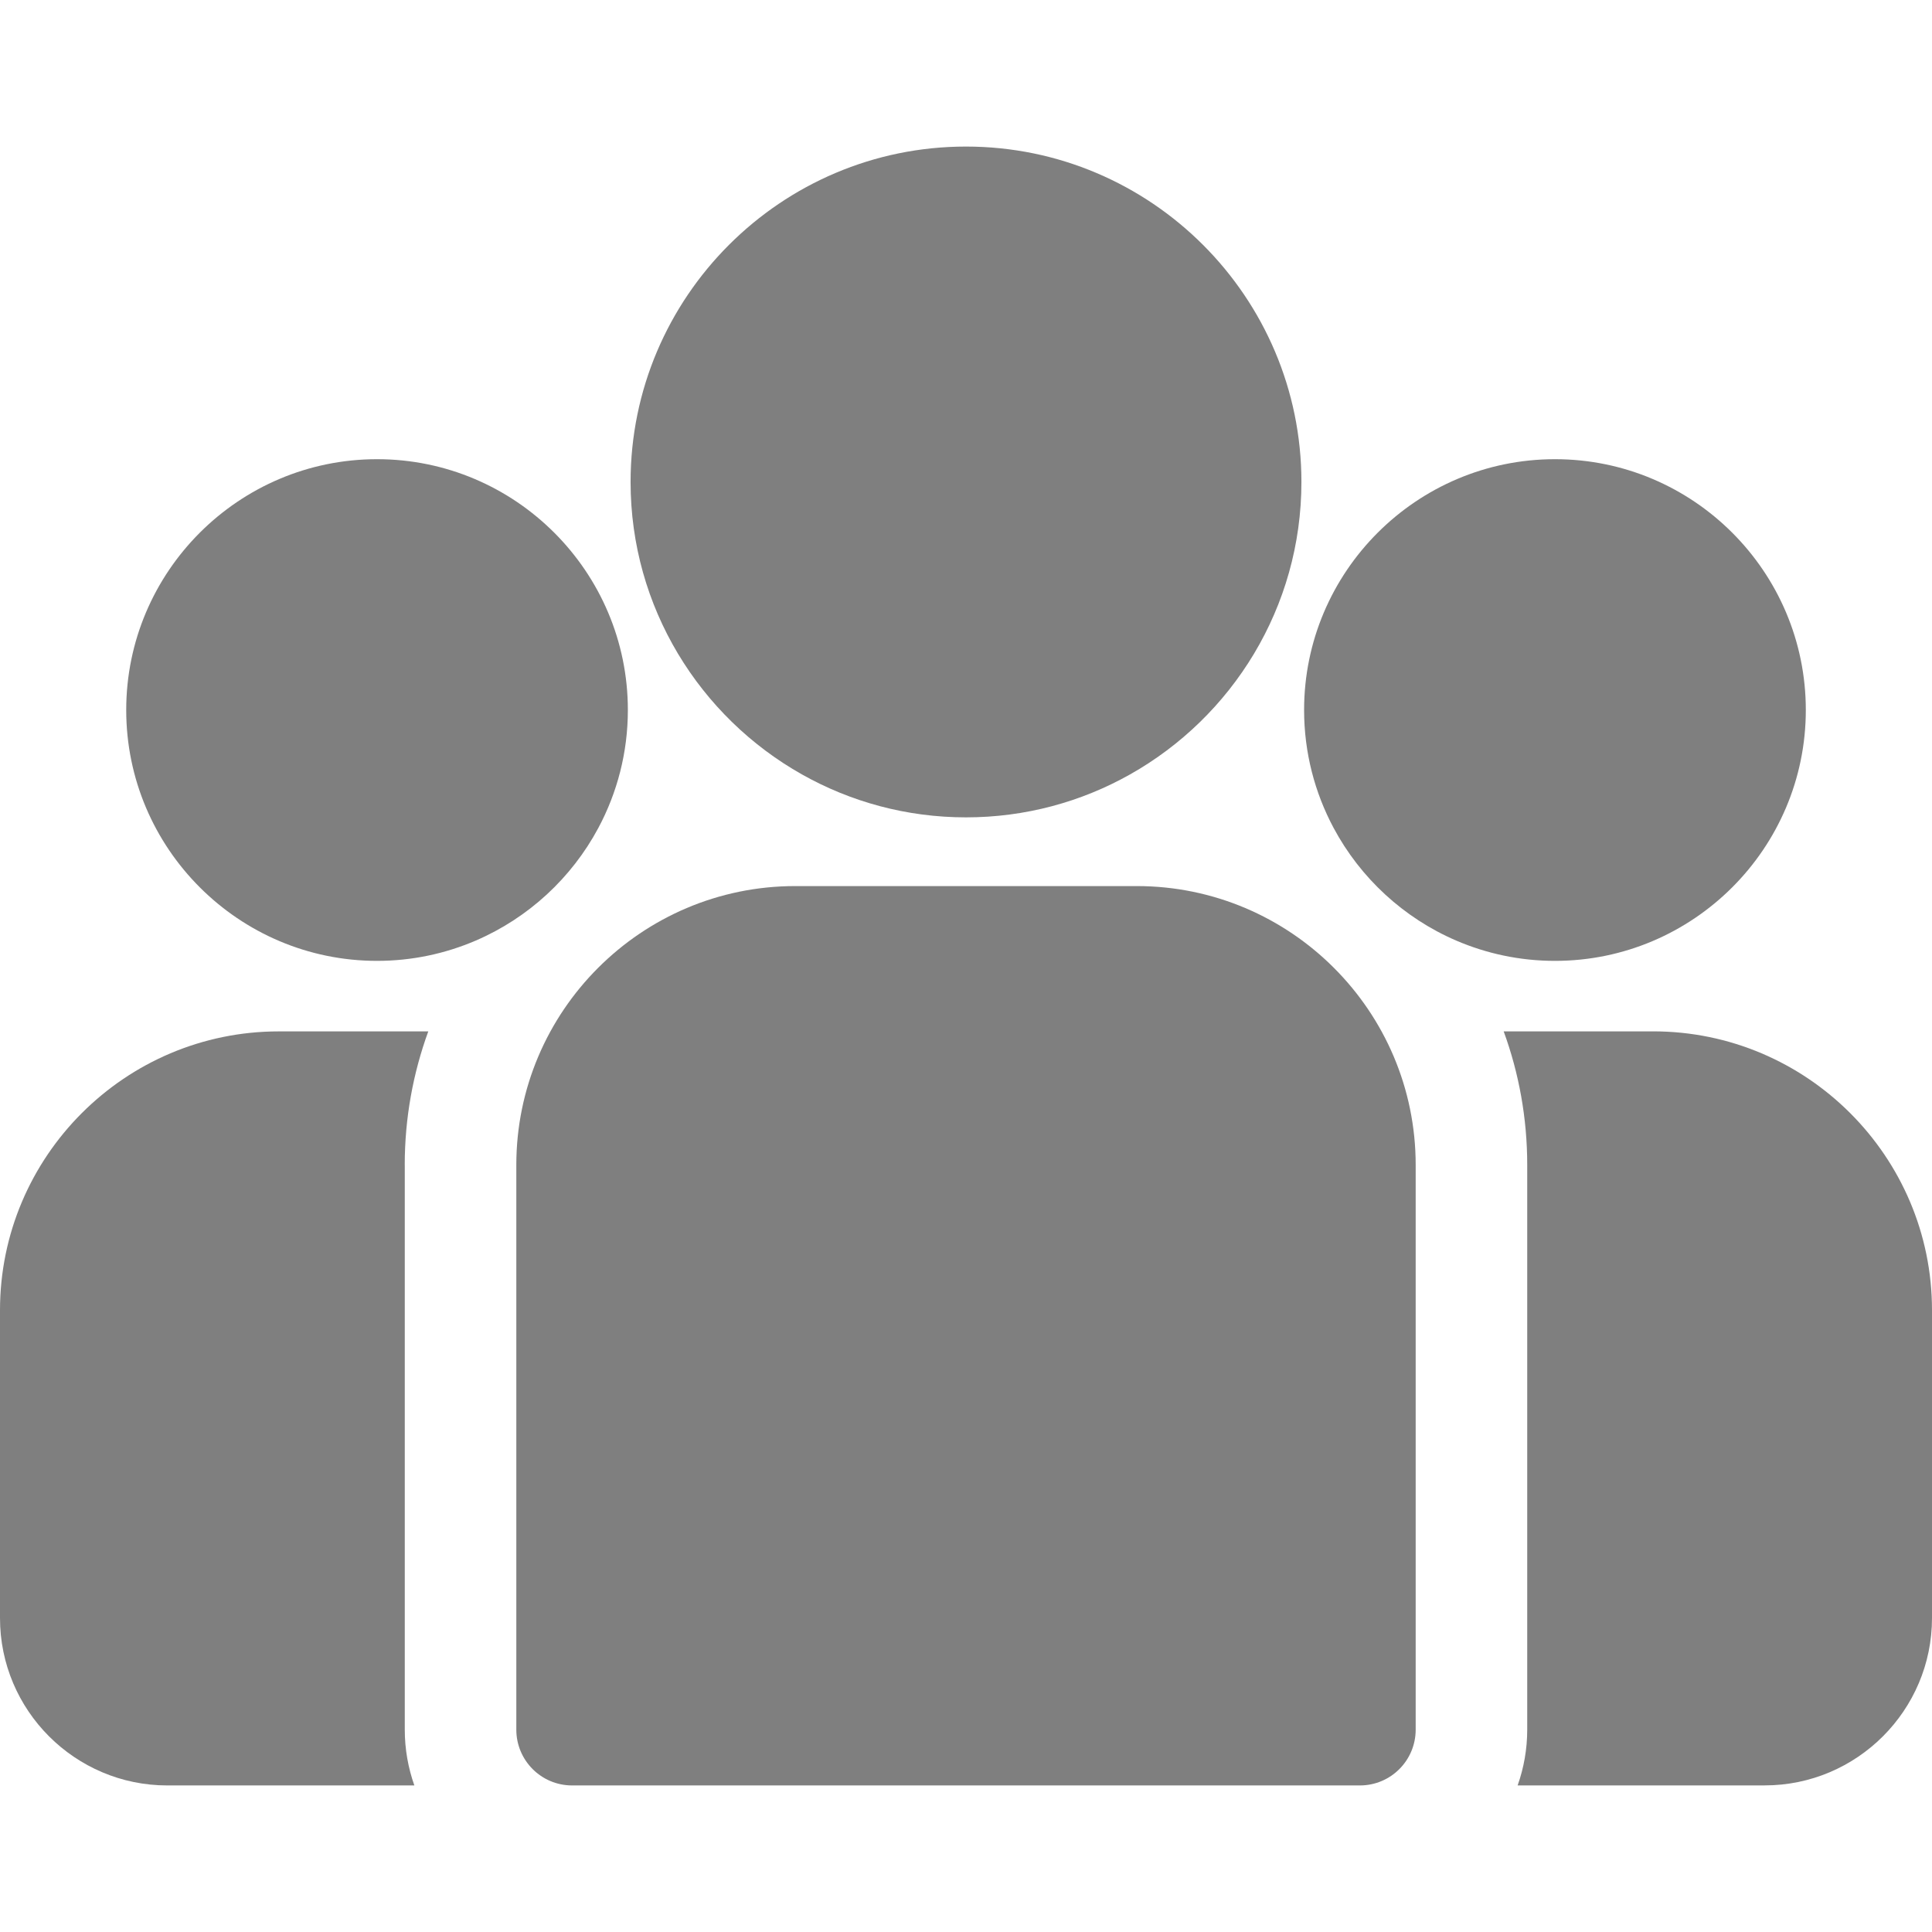 <?xml version="1.0" encoding="utf-8"?>
<!-- Generator: Adobe Illustrator 24.1.3, SVG Export Plug-In . SVG Version: 6.00 Build 0)  -->
<svg version="1.1" id="Capa_1" xmlns="http://www.w3.org/2000/svg" xmlns:xlink="http://www.w3.org/1999/xlink" x="0px" y="0px"
	 viewBox="0 0 512 512" style="enable-background:new 0 0 512 512;" xml:space="preserve">
<style type="text/css">
	.st0{fill:#7F7F7F;}
</style>
<g>
	<g>
		<path class="st0" d="M438.09,273.32h-39.6c4.04,11.05,6.24,22.98,6.24,35.4v149.65c0,5.18-0.9,10.16-2.54,14.78h65.46
			c24.45,0,44.35-19.89,44.35-44.35v-81.58C512,306.48,478.84,273.32,438.09,273.32z"/>
	</g>
</g>
<g>
	<g>
		<path class="st0" d="M107.26,308.73c0-12.43,2.21-24.35,6.24-35.4h-39.6C33.16,273.32,0,306.48,0,347.23v81.58
			c0,24.45,19.89,44.35,44.35,44.35h65.46c-1.64-4.63-2.54-9.6-2.54-14.78V308.73z"/>
	</g>
</g>
<g>
	<g>
		<path class="st0" d="M301.26,234.82h-90.52c-40.75,0-73.91,33.16-73.91,73.91v149.65c0,8.16,6.62,14.78,14.78,14.78h208.78
			c8.16,0,14.78-6.62,14.78-14.78V308.73C375.17,267.97,342.02,234.82,301.26,234.82z"/>
	</g>
</g>
<g>
	<g>
		<path class="st0" d="M256,38.84c-49.01,0-88.89,39.87-88.89,88.89c0,33.24,18.35,62.28,45.45,77.52
			c12.85,7.23,27.67,11.36,43.44,11.36s30.59-4.13,43.44-11.36c27.1-15.24,45.45-44.28,45.45-77.52
			C344.89,78.72,305.01,38.84,256,38.84z"/>
	</g>
</g>
<g>
	<g>
		<path class="st0" d="M99.92,121.69c-36.65,0-66.47,29.82-66.47,66.47s29.82,66.48,66.47,66.48c9.3,0,18.15-1.93,26.19-5.39
			c13.91-5.99,25.37-16.58,32.47-29.86c4.98-9.32,7.81-19.95,7.81-31.23C166.39,151.51,136.57,121.69,99.92,121.69z"/>
	</g>
</g>
<g>
	<g>
		<path class="st0" d="M412.08,121.69c-36.65,0-66.48,29.82-66.48,66.47c0,11.28,2.83,21.91,7.81,31.23
			c7.1,13.28,18.56,23.87,32.47,29.86c8.04,3.46,16.9,5.39,26.2,5.39c36.65,0,66.48-29.82,66.48-66.48S448.74,121.69,412.08,121.69z
			"/>
	</g>
</g>
</svg>
